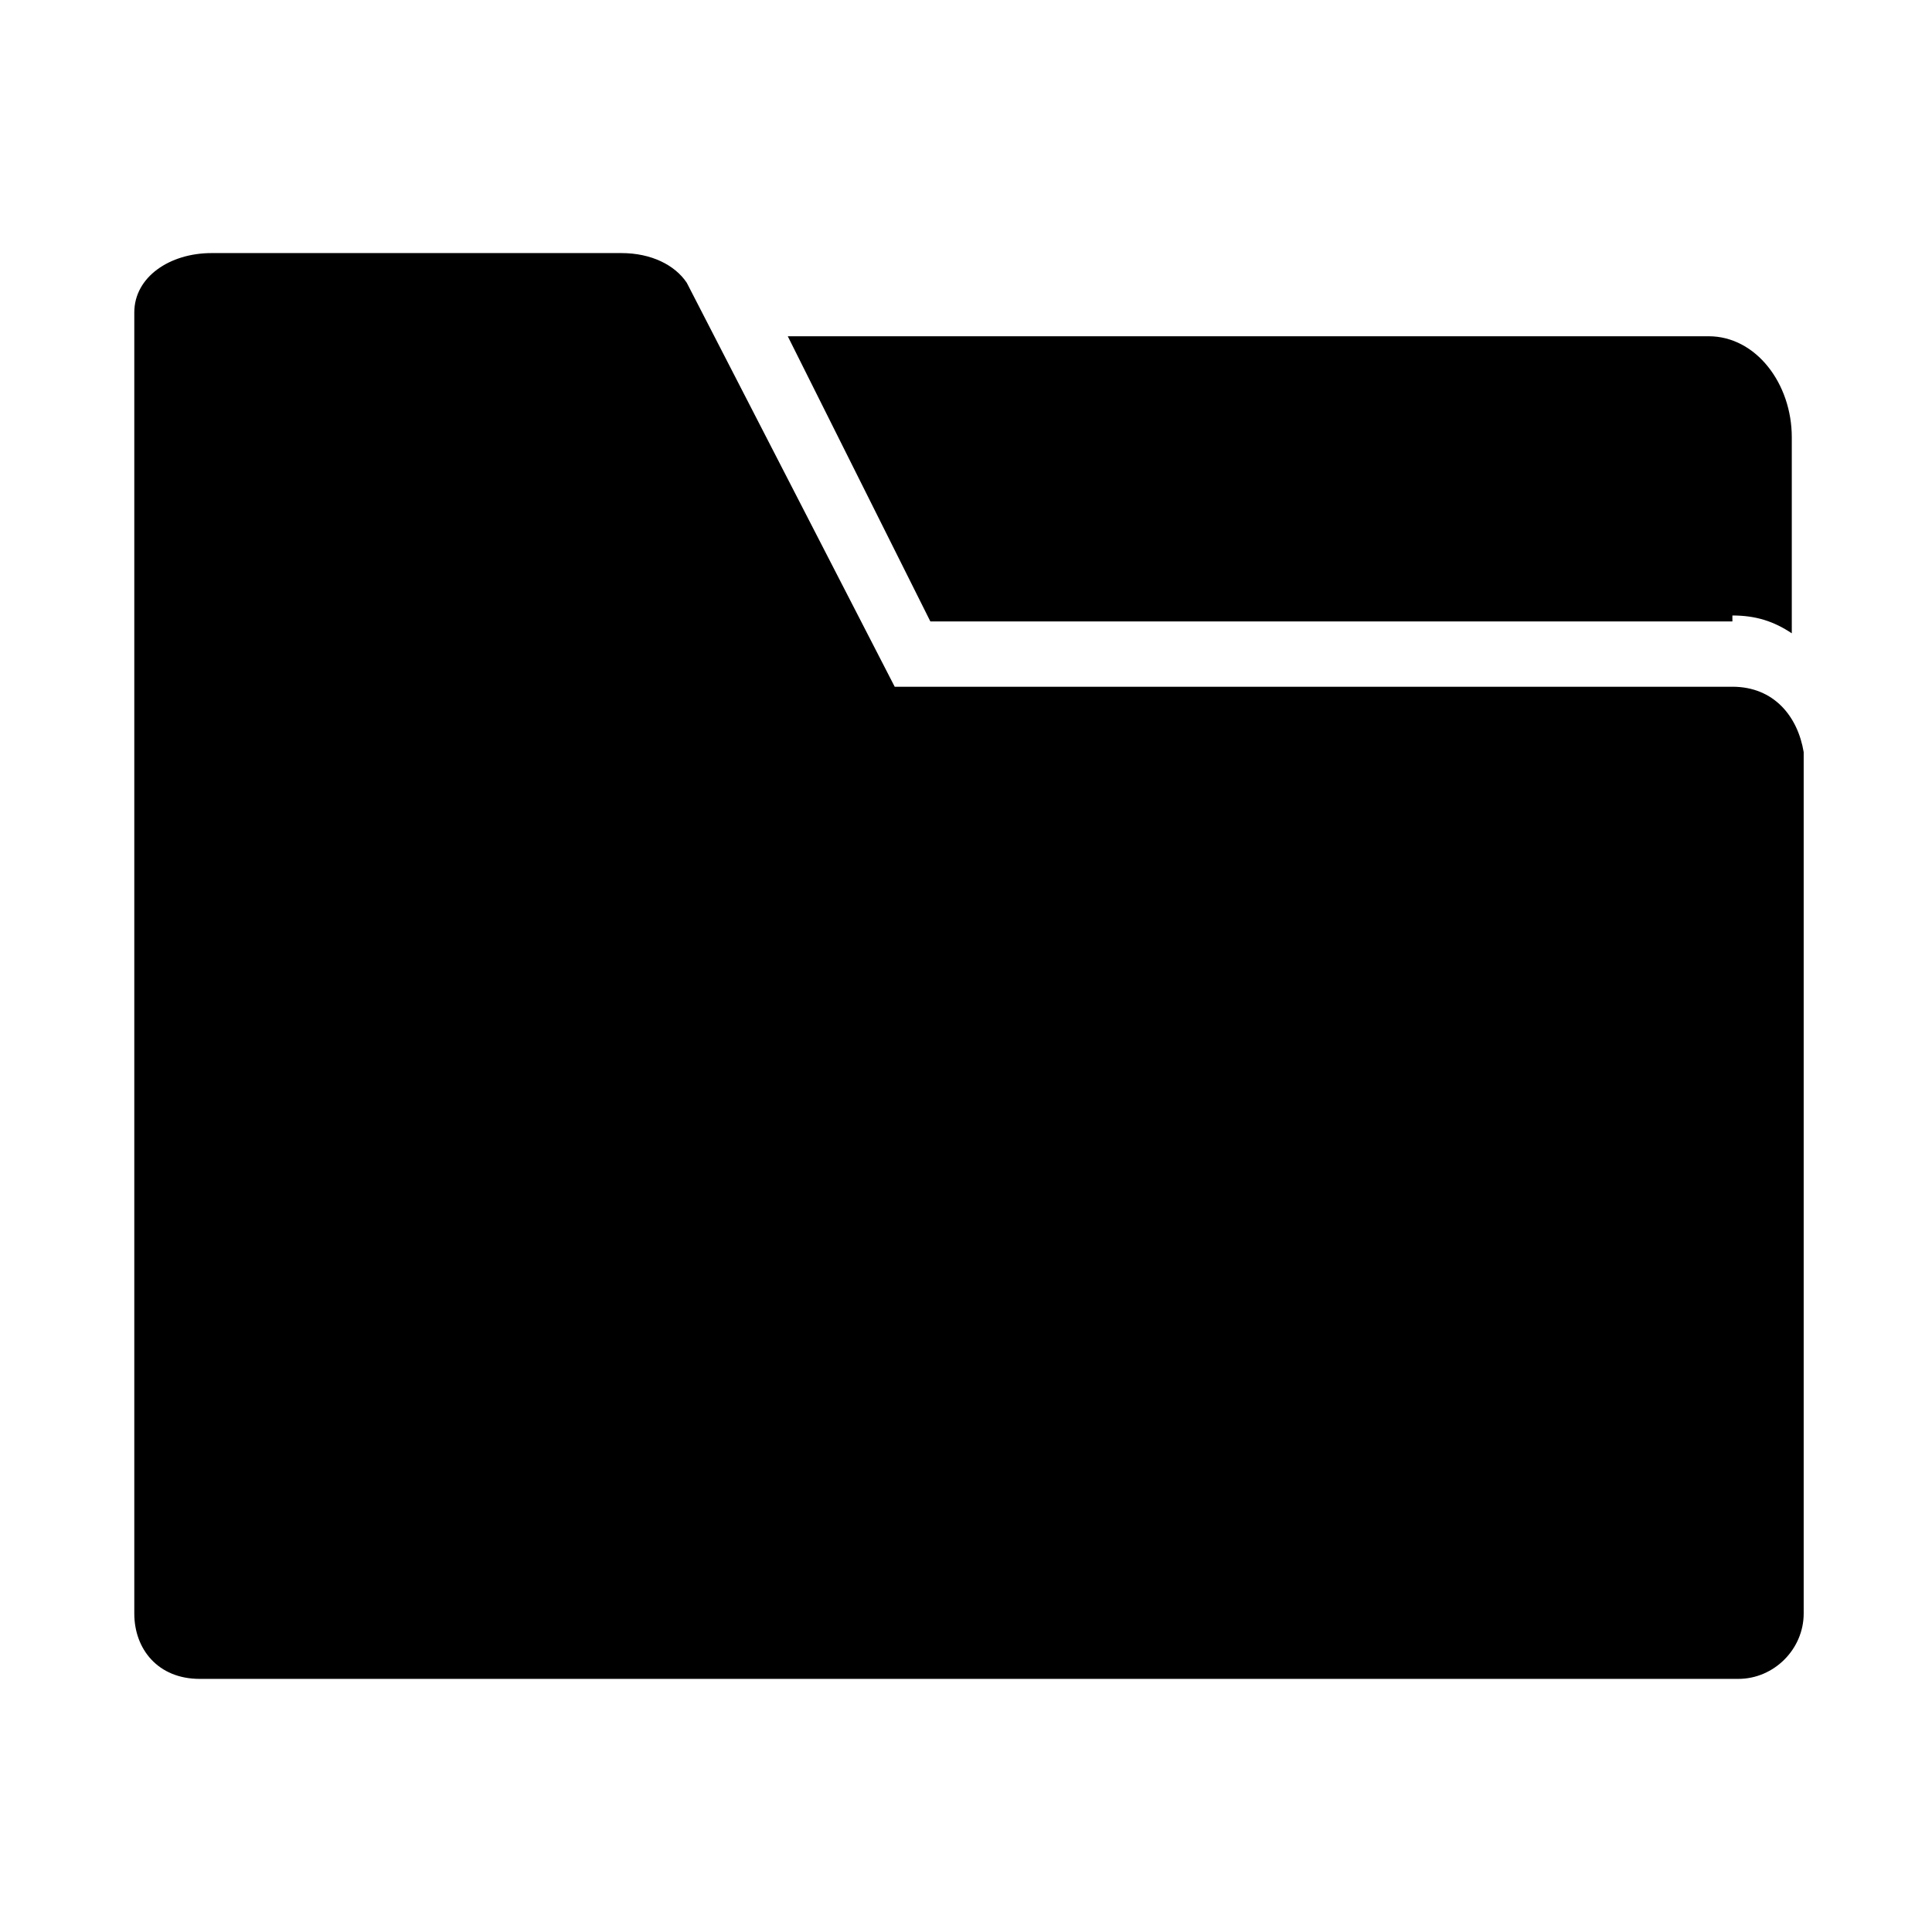 <?xml version="1.0" encoding="UTF-8"?>
<!-- Uploaded to: SVG Find, www.svgrepo.com, Generator: SVG Find Mixer Tools -->
<svg fill="#000000" width="800px" height="800px" version="1.1" viewBox="144 144 512 512" xmlns="http://www.w3.org/2000/svg">
 <g>
  <path d="m603.1 307.11c6.297 0 11.02 1.574 15.742 4.723v-51.957c0-14.168-9.445-26.766-22.043-26.766l-244.03 0.004 37.785 75.57h212.55z"/>
  <path d="m603.1 326h-221.99l-55.105-107.06c-3.148-4.723-9.445-7.871-17.316-7.871h-108.63c-11.023 0-20.469 6.297-20.469 15.742v344.79c0 9.449 6.297 17.32 17.316 17.32h407.77c9.445 0 17.32-7.871 17.32-17.32v-228.29c-1.574-9.445-7.871-17.32-18.891-17.32z"/>
 </g>
</svg>